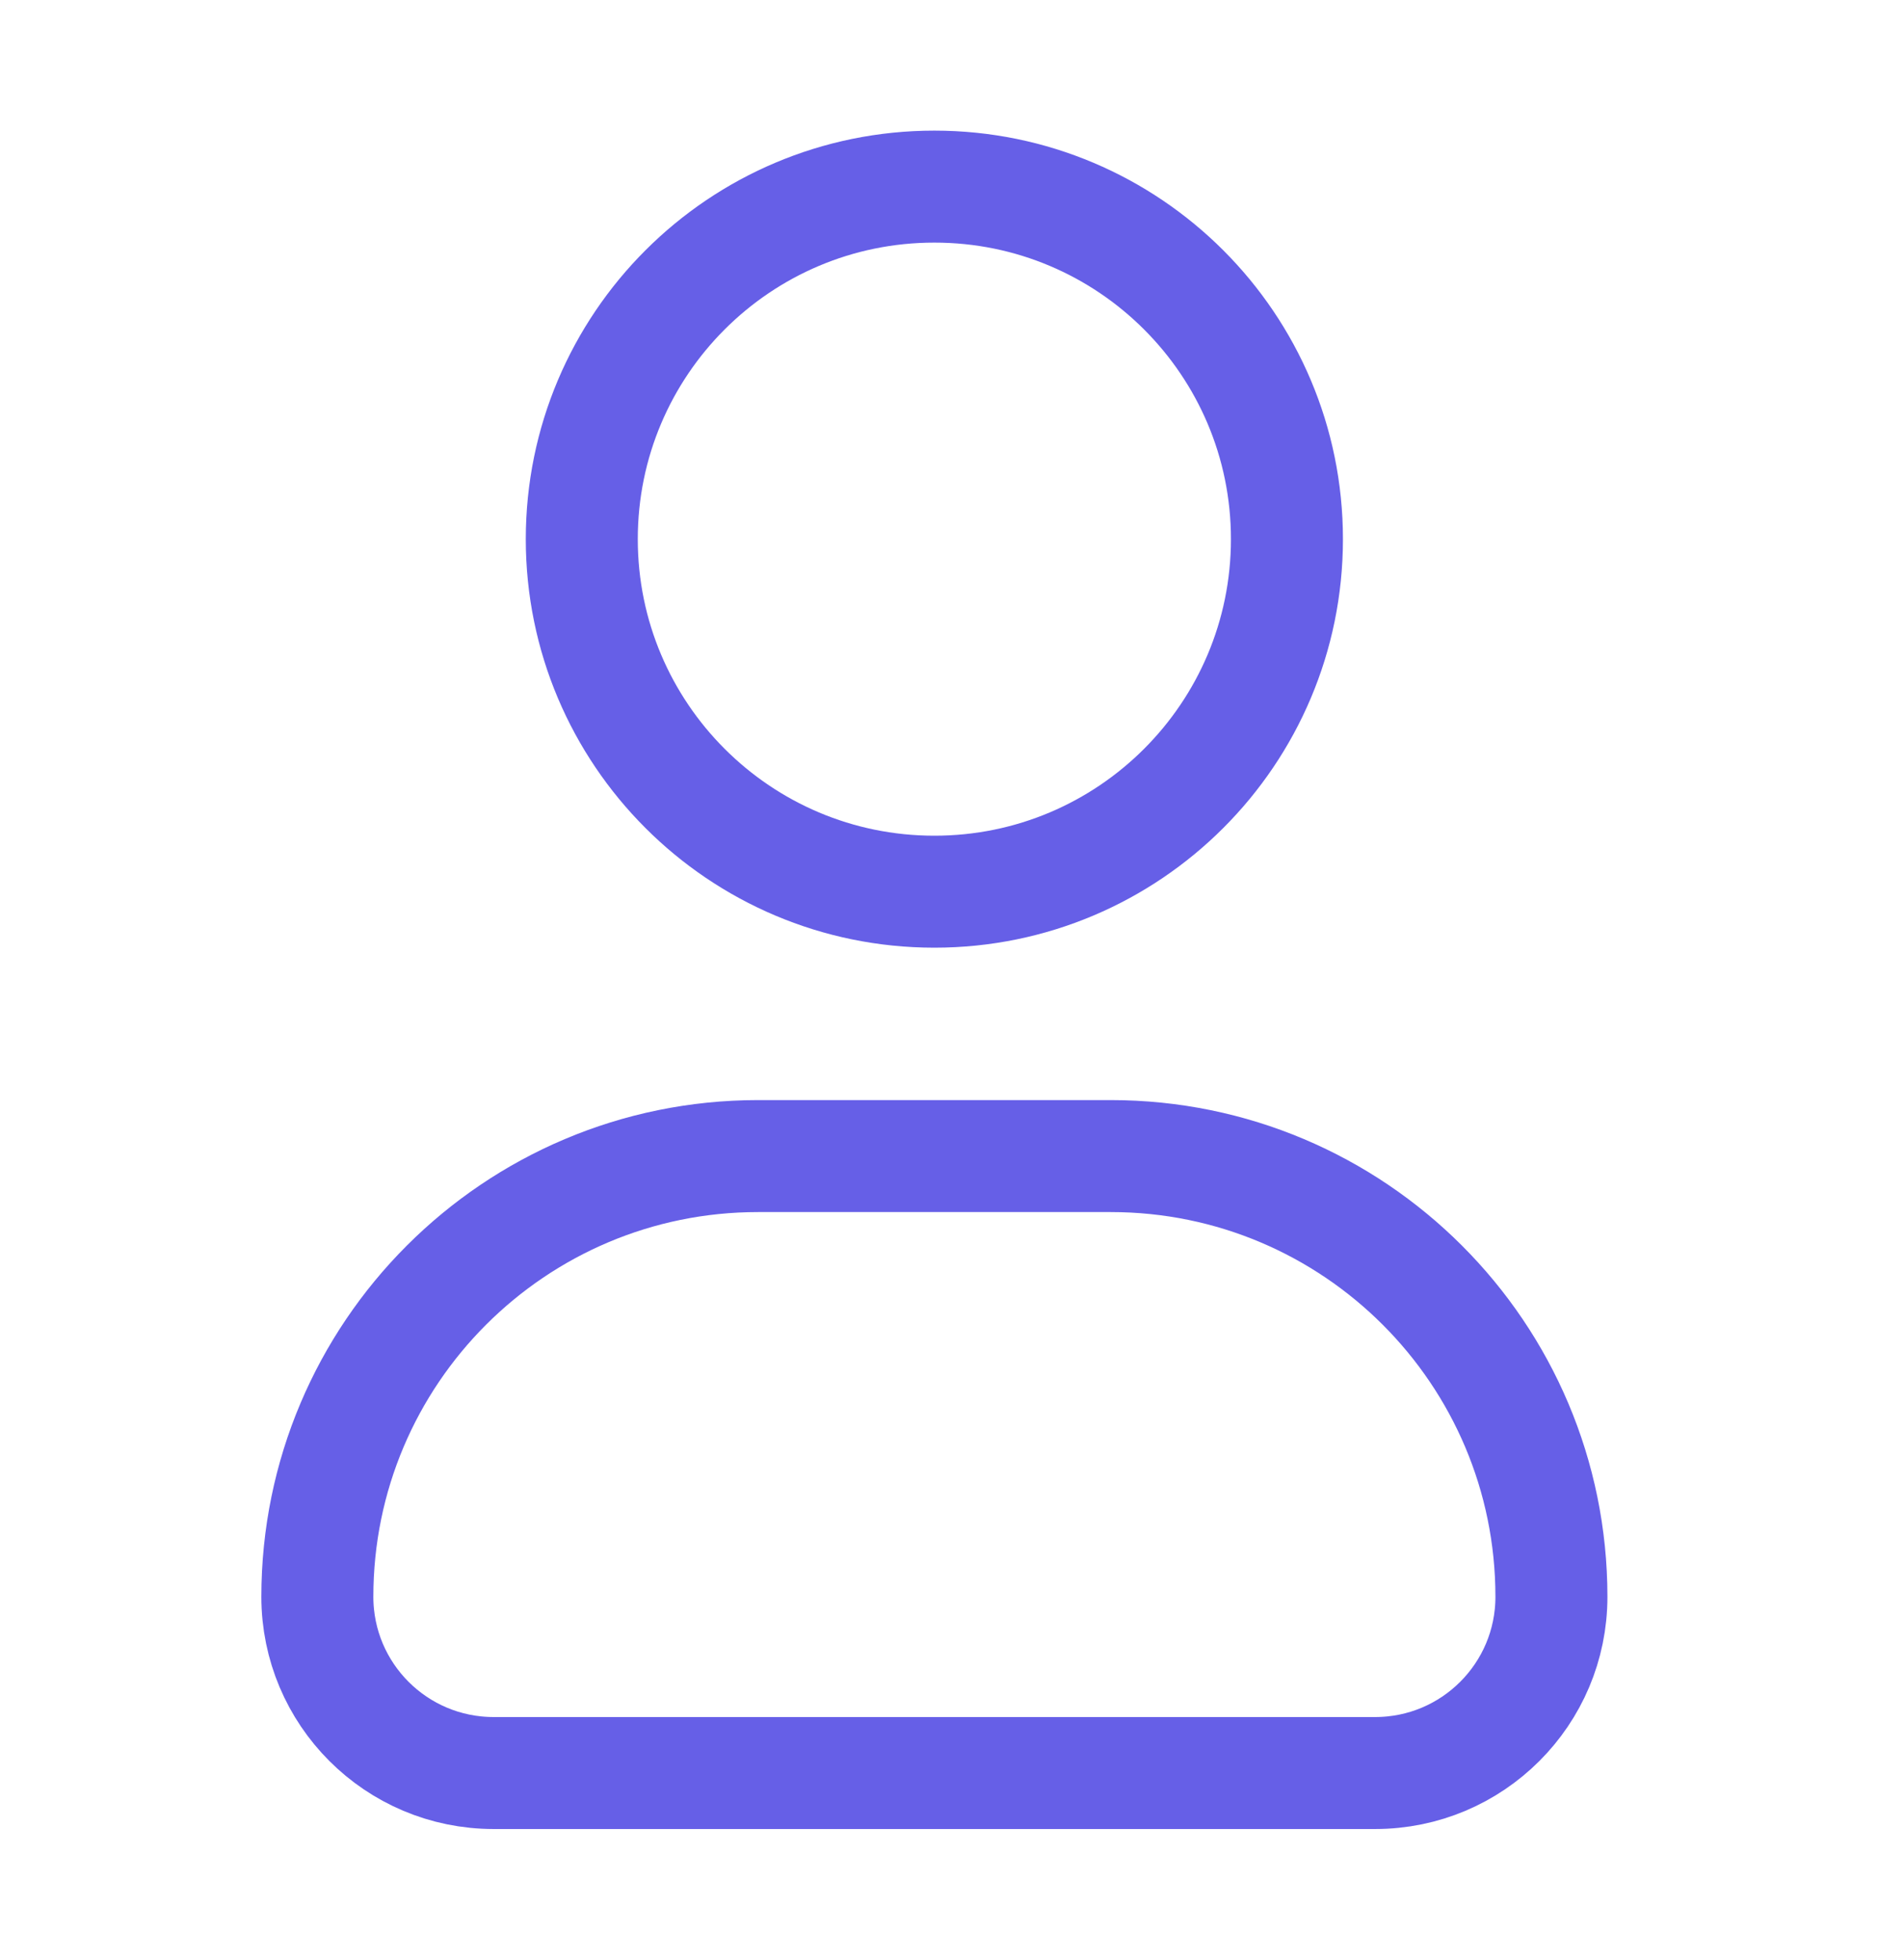 <svg width="34" height="35" viewBox="0 0 34 35" fill="none" xmlns="http://www.w3.org/2000/svg">
<path d="M22.981 9.629C22.981 13.107 20.162 15.926 16.685 15.926C13.208 15.926 10.389 13.107 10.389 9.629C10.389 6.152 13.208 3.333 16.685 3.333C20.162 3.333 22.981 6.152 22.981 9.629Z" stroke="#665FE7" stroke-width="2"/>
<path d="M19.834 20.648H13.537C9.191 20.648 5.667 24.172 5.667 28.519C5.667 30.258 7.076 31.667 8.815 31.667H24.556C26.295 31.667 27.704 30.258 27.704 28.519C27.704 24.172 24.18 20.648 19.834 20.648Z" stroke="#665FE7" stroke-width="2" stroke-linejoin="round"/>
</svg>
